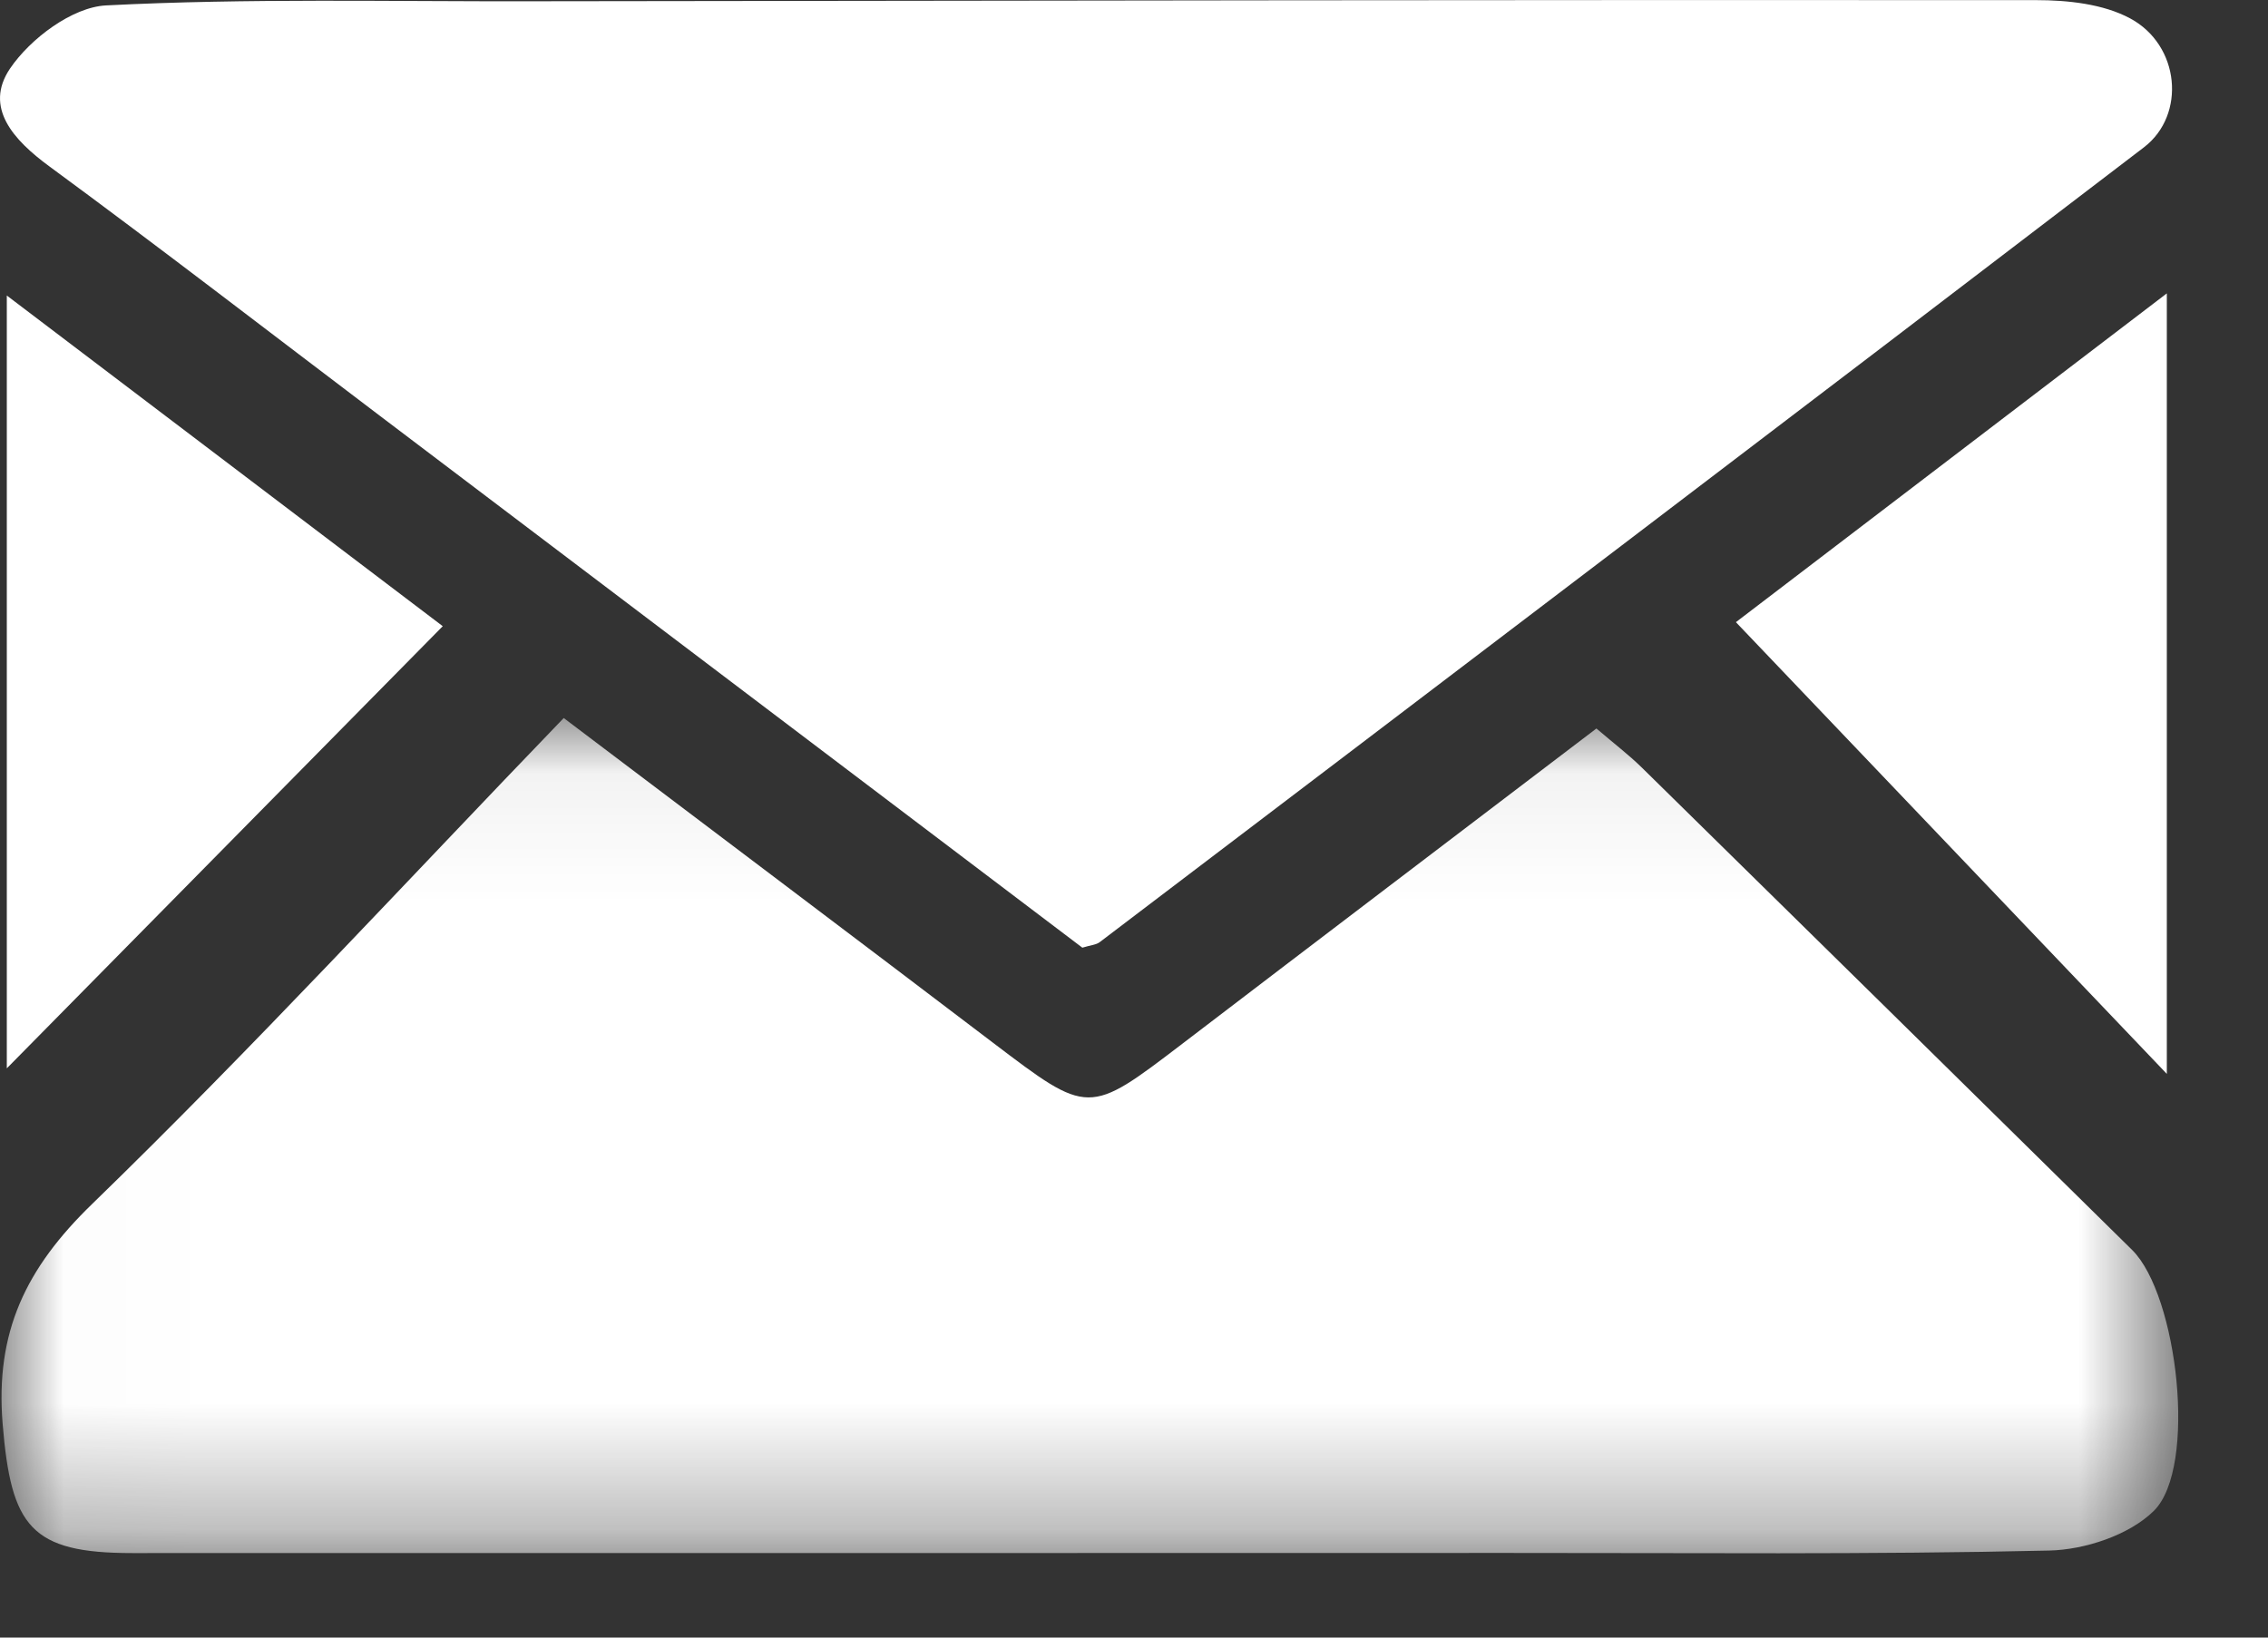 <svg xmlns="http://www.w3.org/2000/svg" xmlns:xlink="http://www.w3.org/1999/xlink" width="18" height="13" viewBox="0 0 18 13">
    <rect x="0" y="0" width="18" height="13" fill="#333333" stroke="none"/>
    <defs>
        <path id="f7f2bpdlea" d="M0.012 0.062L17.287 0.062 17.287 6.692 0.012 6.692z"/>
    </defs>
    <g fill="none" fill-rule="evenodd">
        <g>
            <g>
                <g transform="translate(-1301 -5794) translate(1301 5794) translate(0 5.638)">
                    <mask id="fmw0d5228b" fill="#fff">
                        <use xlink:href="#f7f2bpdlea"/>
                    </mask>
                    <path fill="#FFF" d="M12.67.145c.14.12.257.209.36.31 1.298 1.276 2.596 2.552 3.892 3.83.361.357.519 1.725.173 2.07-.195.193-.548.31-.833.316-1.43.033-2.86.018-4.29.019-3.641 0-7.282.002-10.923.001-.807 0-.961-.211-1.028-1.025-.06-.731.184-1.236.71-1.746C2.008 2.68 3.215 1.369 4.474.062 5.697.987 6.79 1.81 7.88 2.639c.761.578.758.578 1.502.01 1.09-.833 2.182-1.662 3.288-2.504" mask="url(#fmw0d5228b)"/>
                </g>
                <path fill="#FFF" d="M8.59 7.523L3.015 3.301C2.142 2.64 1.275 1.97.392 1.321.106 1.111-.128.853.079.545.24.307.573.057.841.043 1.971-.015 3.105.013 4.238.01 8.212.005 12.186-.002 16.16.001c.25 0 .532.03.746.145.395.212.446.765.11 1.023-2.759 2.11-5.524 4.21-8.288 6.31-.027.021-.068.023-.138.044M.054 8.48V2.346l3.46 2.625L.055 8.48M17.197 8.525l-3.42-3.586 3.42-2.61v6.196z" transform="translate(-1301 -5794) translate(1301 5794)"/>
            </g>
        </g>
    </g>
</svg>
